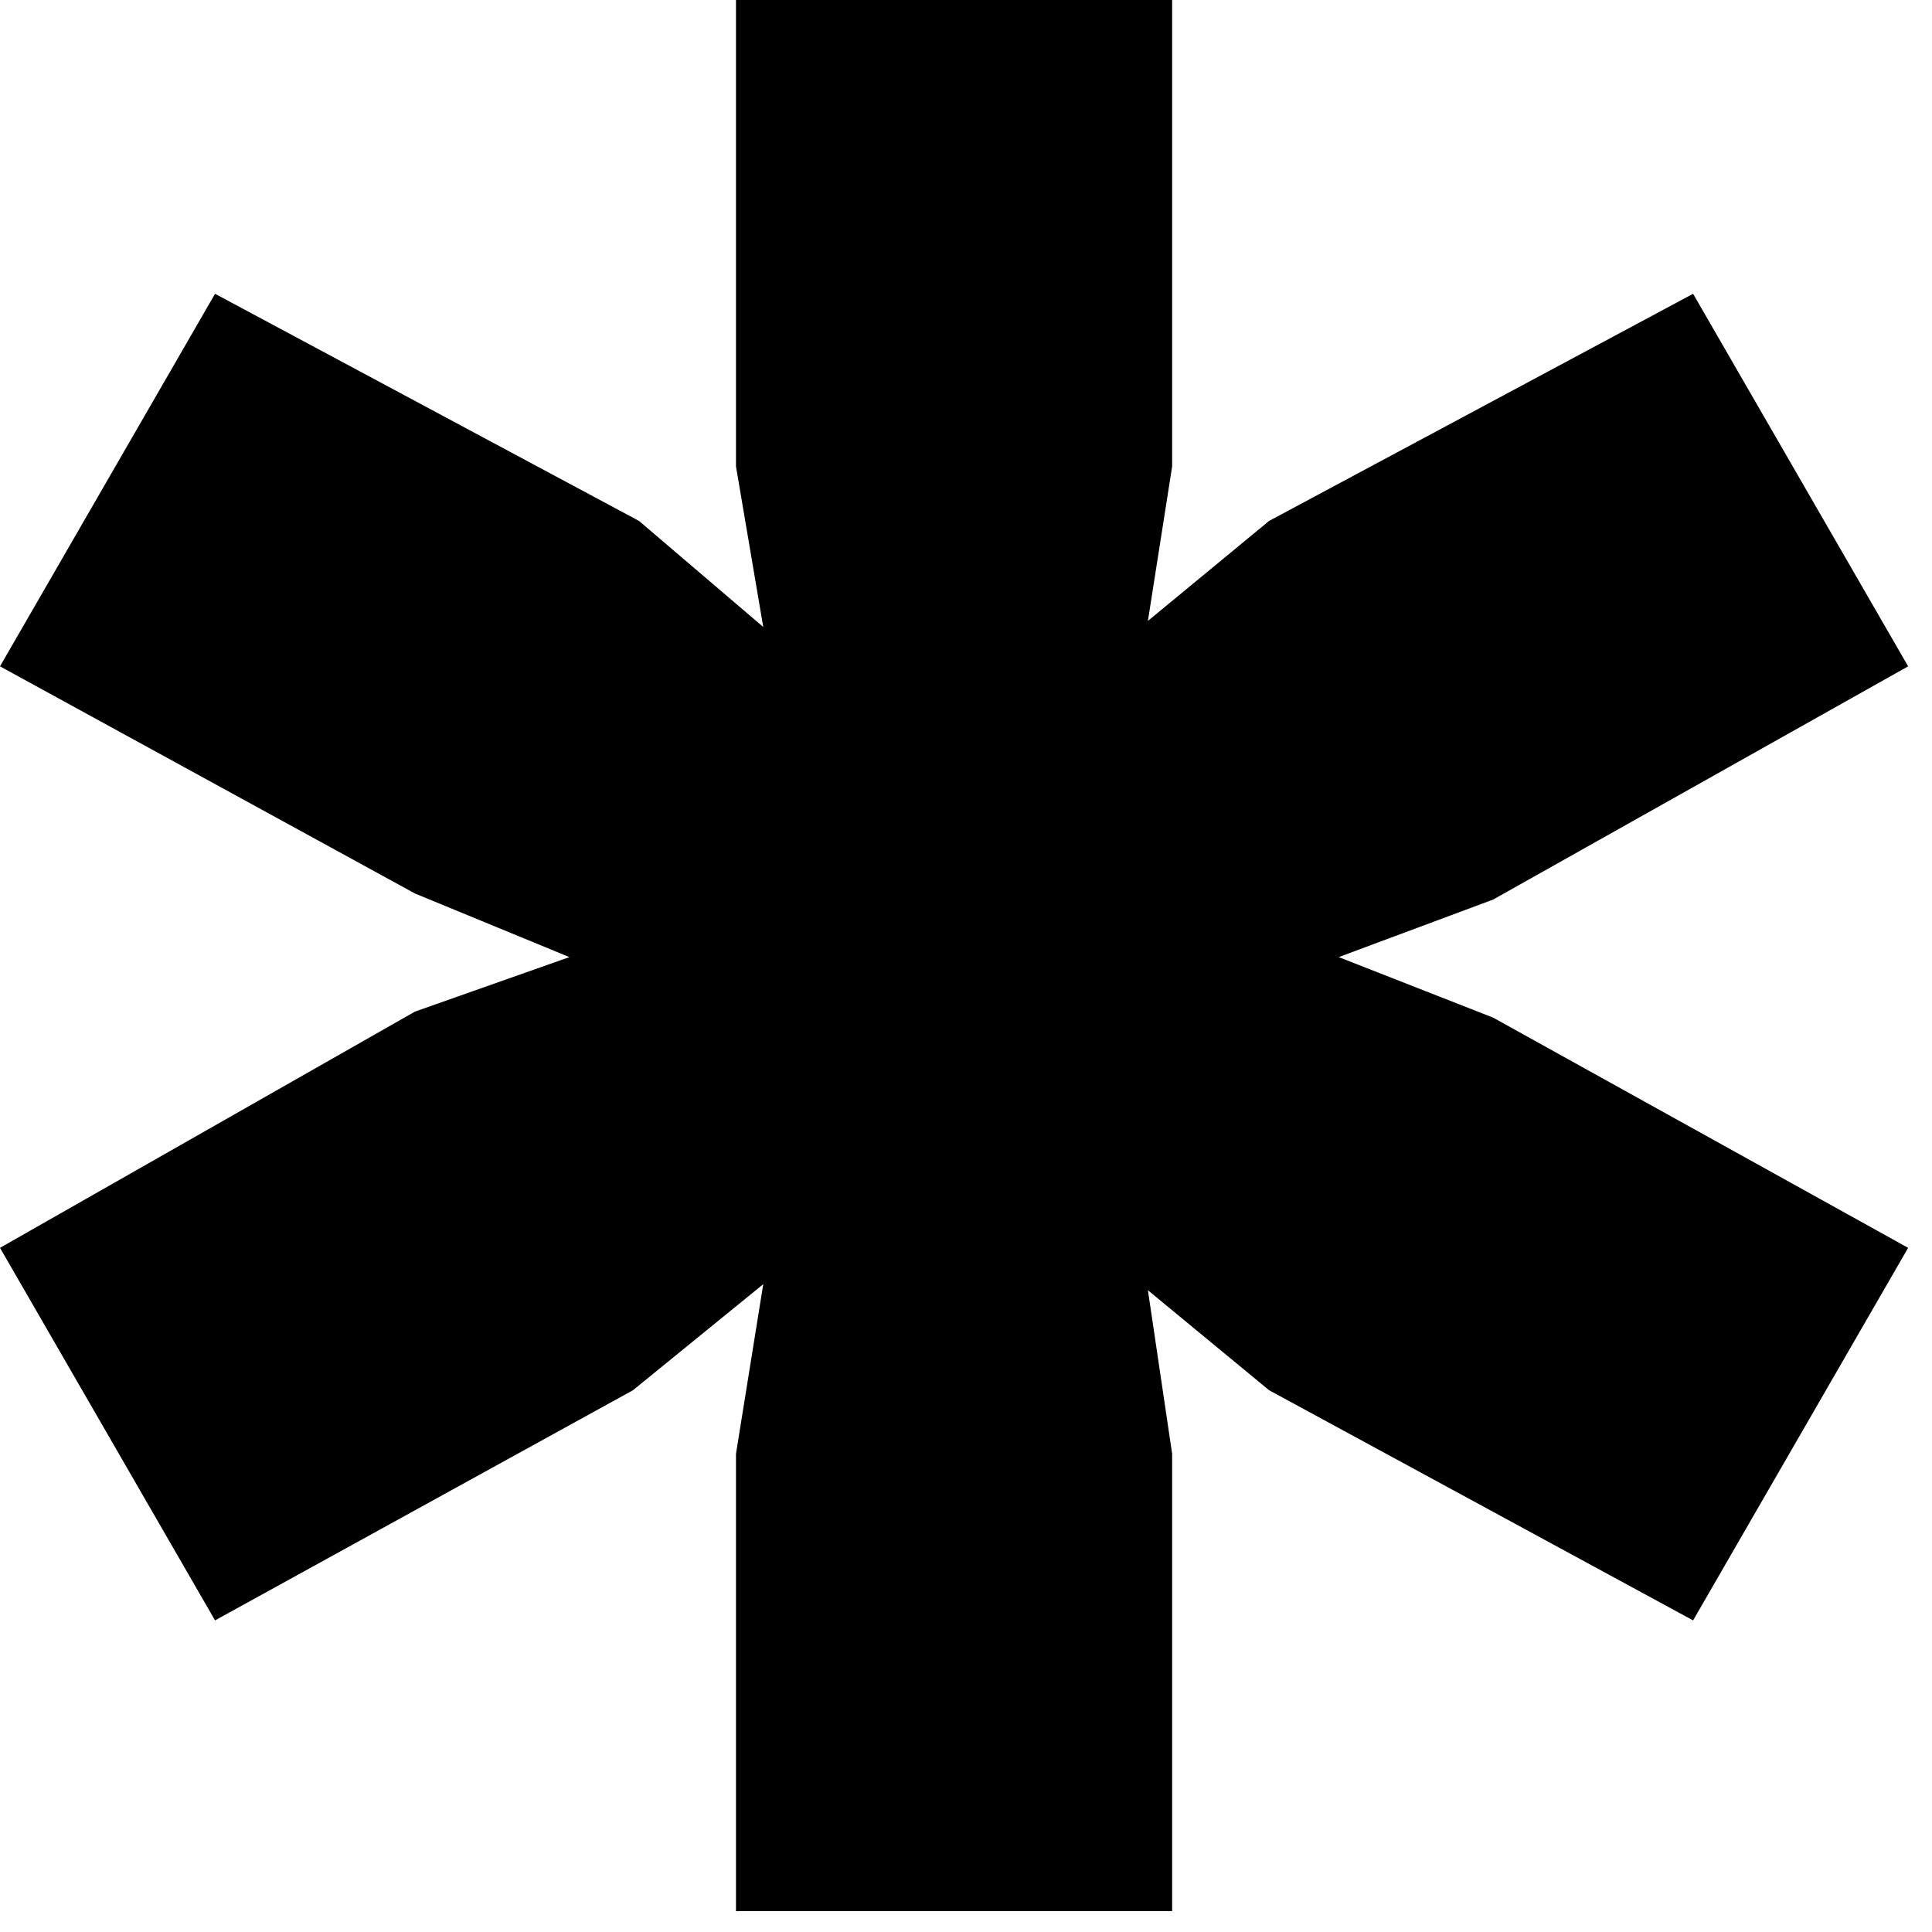 <svg xmlns="http://www.w3.org/2000/svg" width="76" height="76" viewBox="0 0 76 76" fill="none">
    <path d="M52.662 37.65L58.738 40.032L75.061 49.087L66.602 63.742L49.921 54.687L45.156 50.755L46.109 57.189V75.18H28.952V57.189L30.024 50.517L24.901 54.687L8.459 63.742L0 49.087L16.323 39.794L22.399 37.65L16.323 35.148L0 26.212L8.459 11.557L25.139 20.493L30.024 24.663L28.952 18.348V0H46.109V18.348L45.156 24.425L49.921 20.493L66.602 11.557L75.061 26.212L58.738 35.386L52.662 37.65Z" fill="black"></path>
</svg>